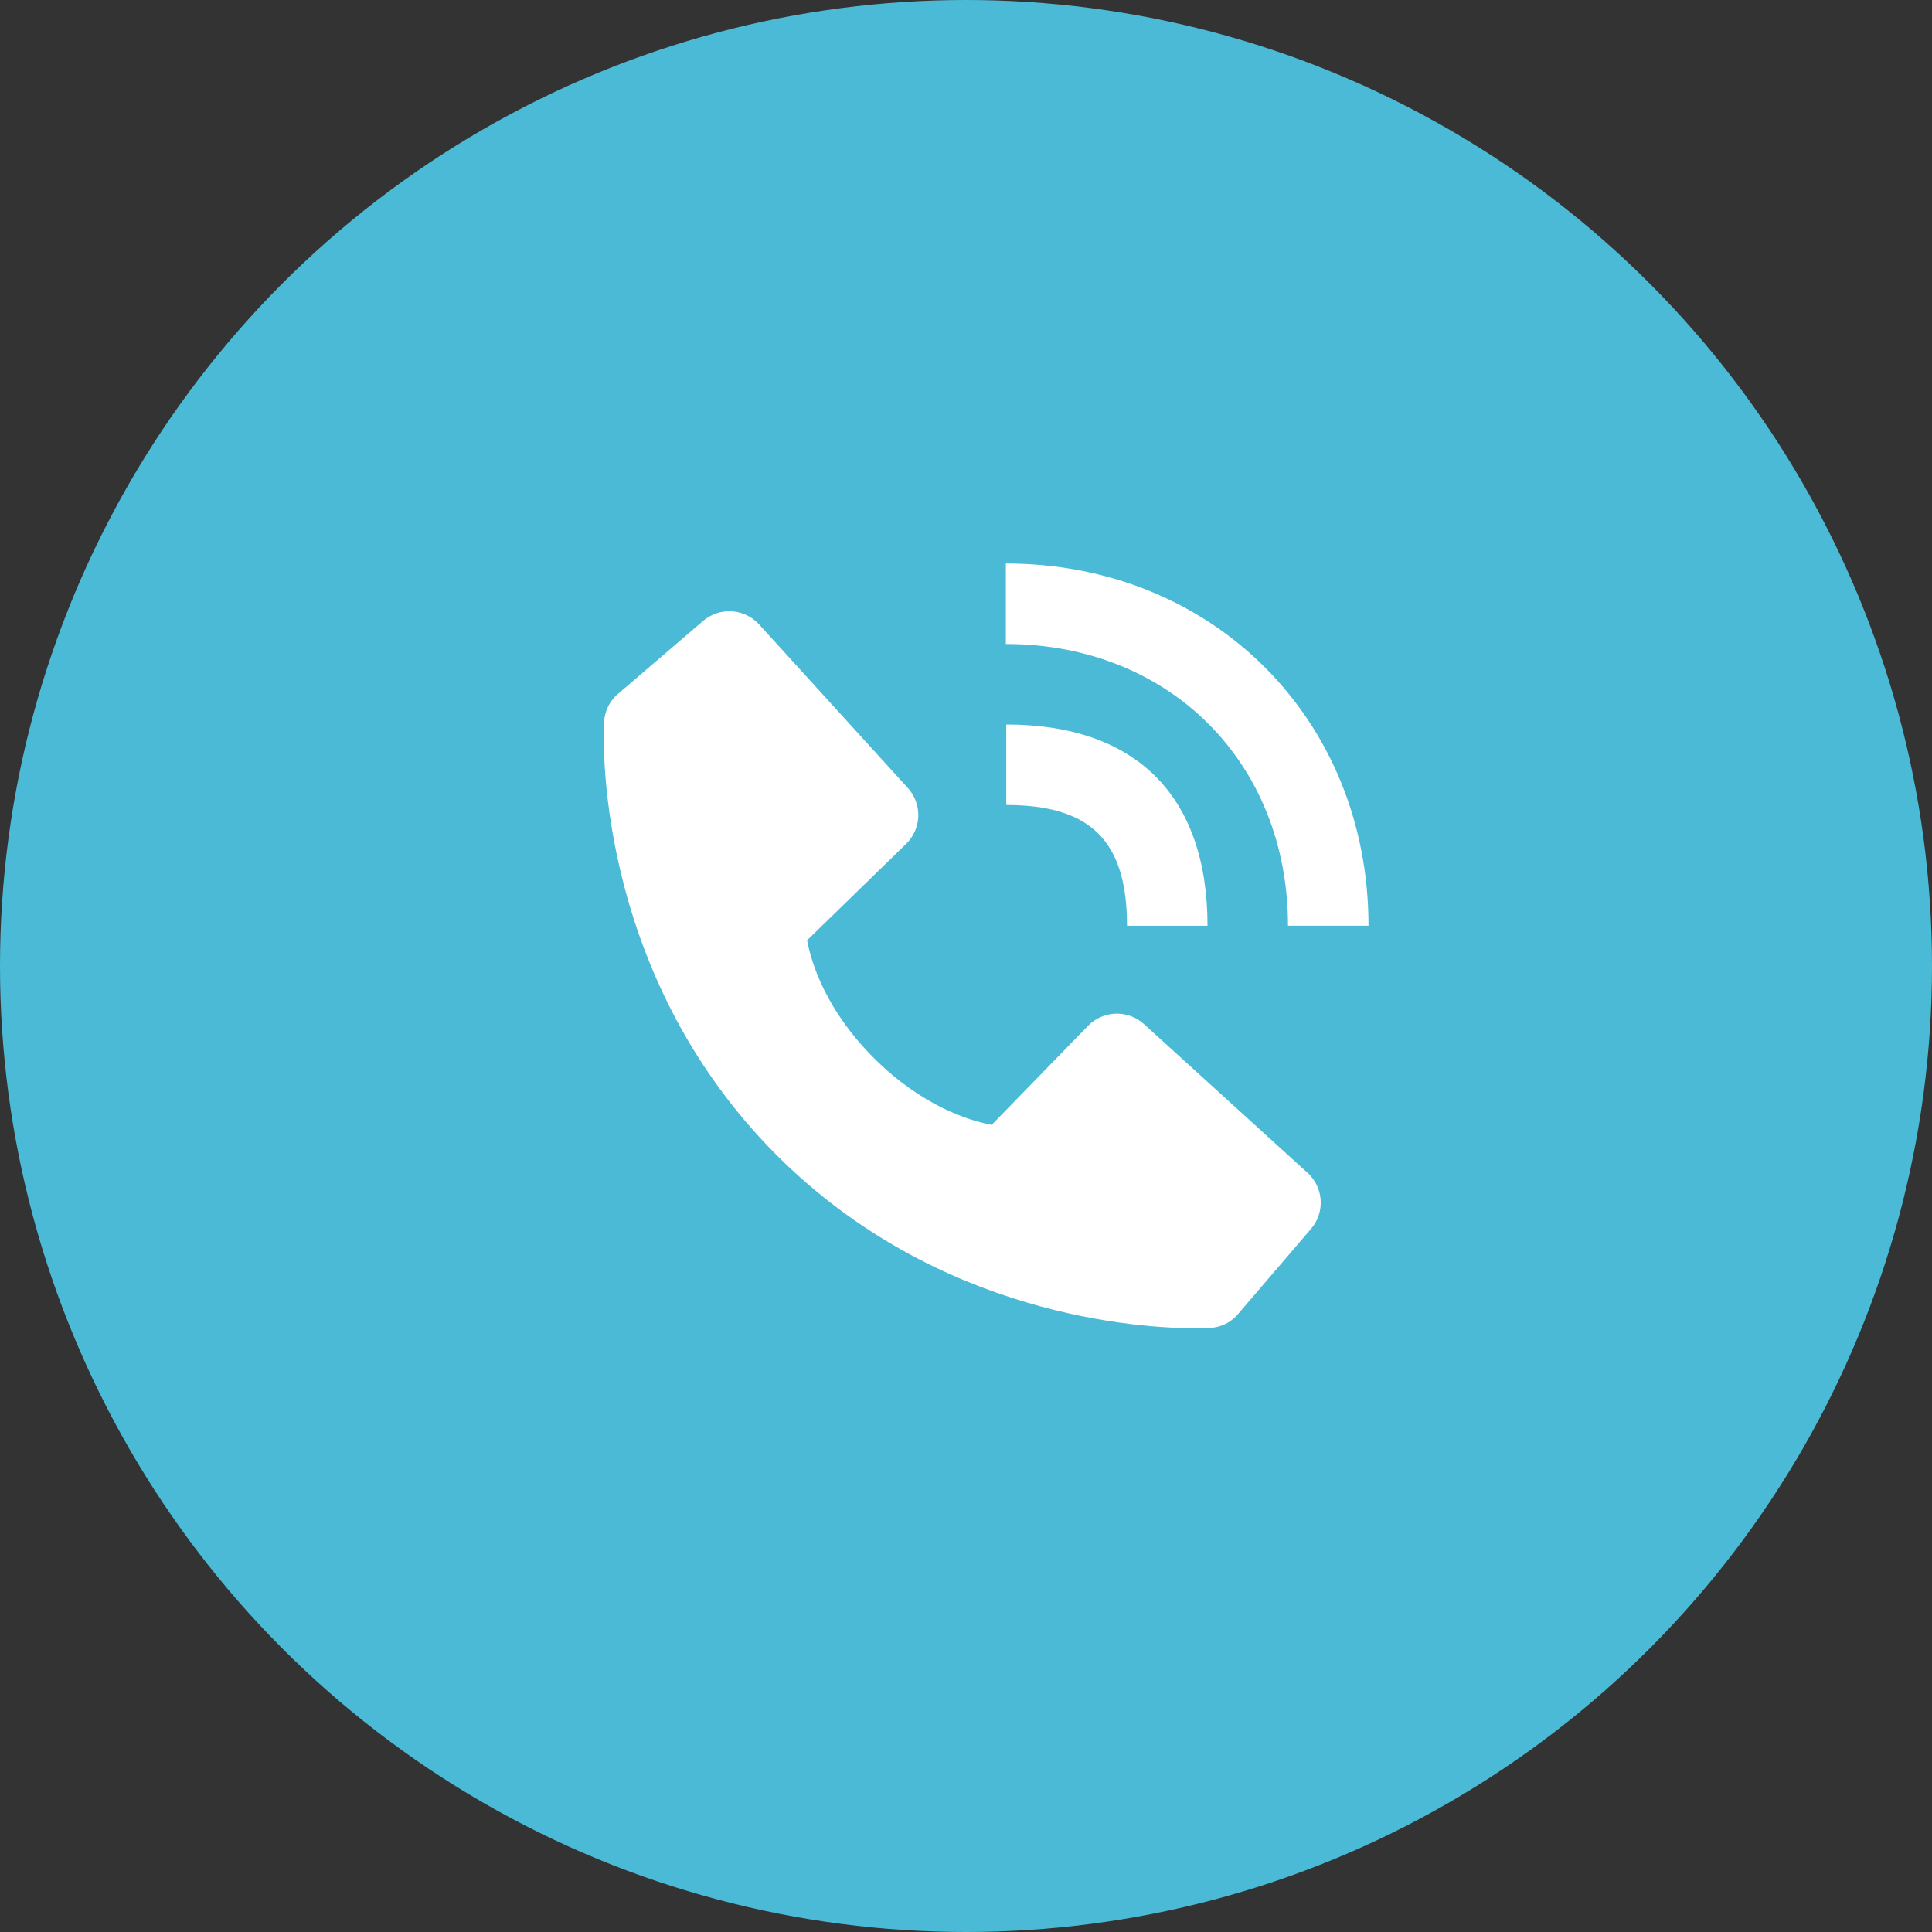<?xml version="1.0" encoding="UTF-8"?> <svg xmlns="http://www.w3.org/2000/svg" width="192" height="192" viewBox="0 0 192 192" fill="none"><rect x="0" y="0" width="192" height="192" fill="#333333" stroke="none"/> <circle cx="96" cy="96" r="96" fill="#4BBAD6"></circle> <path d="M128 91.996H136C136 71.476 120.508 56 99.96 56V64C116.208 64 128 75.772 128 91.996Z" fill="white"></path> <path d="M100.001 80.001C108.413 80.001 112.001 83.589 112.001 92.001H120.001C120.001 79.101 112.901 72.001 100.001 72.001V80.001ZM113.689 101.773C112.921 101.074 111.911 100.702 110.872 100.734C109.834 100.766 108.849 101.2 108.125 101.945L98.553 111.789C96.249 111.349 91.617 109.905 86.849 105.149C82.081 100.377 80.637 95.733 80.209 93.445L90.045 83.869C90.791 83.145 91.226 82.16 91.258 81.122C91.29 80.083 90.917 79.073 90.217 78.305L75.437 62.053C74.737 61.282 73.765 60.815 72.726 60.75C71.687 60.685 70.663 61.028 69.873 61.705L61.193 69.149C60.502 69.843 60.089 70.767 60.033 71.745C59.973 72.745 58.829 96.433 77.197 114.809C93.221 130.829 113.293 132.001 118.821 132.001C119.629 132.001 120.125 131.977 120.257 131.969C121.235 131.914 122.158 131.5 122.849 130.805L130.289 122.121C130.967 121.331 131.31 120.308 131.246 119.269C131.182 118.23 130.715 117.257 129.945 116.557L113.689 101.773Z" fill="white"></path> </svg> 